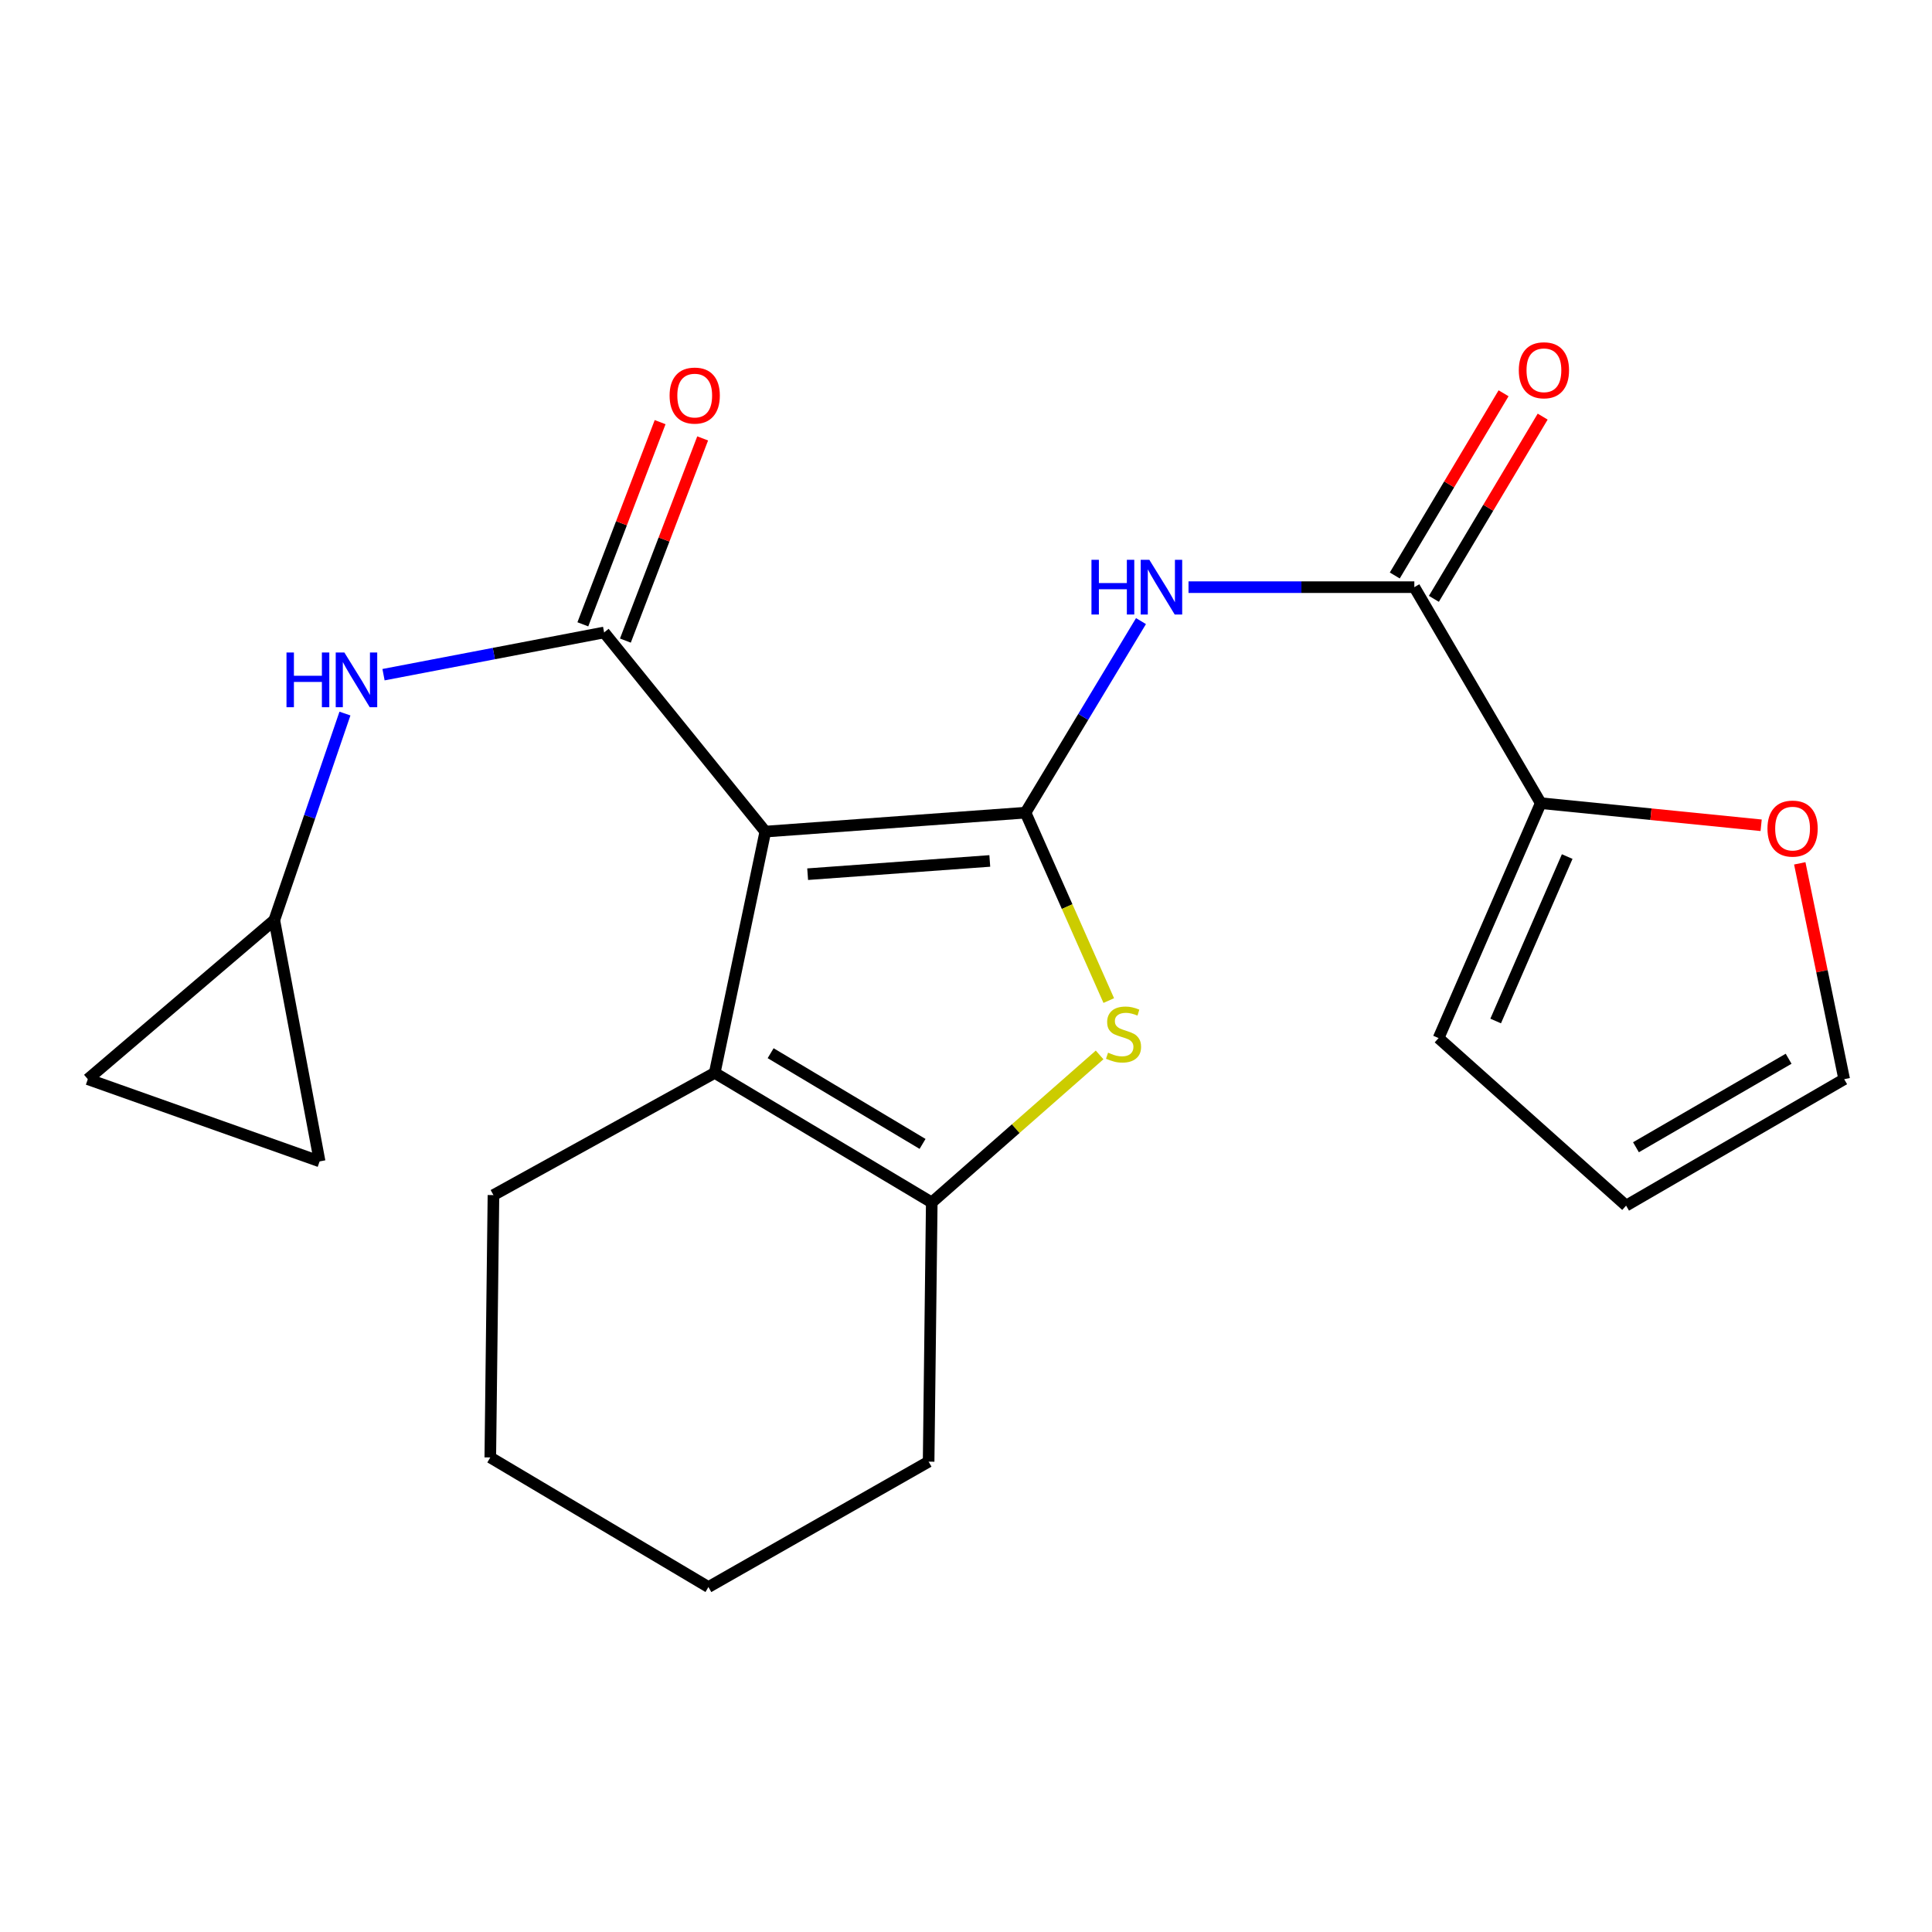 <?xml version='1.0' encoding='iso-8859-1'?>
<svg version='1.1' baseProfile='full'
              xmlns='http://www.w3.org/2000/svg'
                      xmlns:rdkit='http://www.rdkit.org/xml'
                      xmlns:xlink='http://www.w3.org/1999/xlink'
                  xml:space='preserve'
width='1000px' height='1000px' viewBox='0 0 1000 1000'>
<!-- END OF HEADER -->
<rect style='opacity:1.0;fill:#FFFFFF;stroke:none' width='1000' height='1000' x='0' y='0'> </rect>
<path class='bond-0' d='M 396.129,430.433 L 530.808,420.635' style='fill:none;fill-rule:evenodd;stroke:#000000;stroke-width:6px;stroke-linecap:butt;stroke-linejoin:miter;stroke-opacity:1' />
<path class='bond-0' d='M 418.041,452.478 L 512.317,445.62' style='fill:none;fill-rule:evenodd;stroke:#000000;stroke-width:6px;stroke-linecap:butt;stroke-linejoin:miter;stroke-opacity:1' />
<path class='bond-1' d='M 396.129,430.433 L 312.691,327.36' style='fill:none;fill-rule:evenodd;stroke:#000000;stroke-width:6px;stroke-linecap:butt;stroke-linejoin:miter;stroke-opacity:1' />
<path class='bond-3' d='M 396.129,430.433 L 369.945,555.314' style='fill:none;fill-rule:evenodd;stroke:#000000;stroke-width:6px;stroke-linecap:butt;stroke-linejoin:miter;stroke-opacity:1' />
<path class='bond-2' d='M 530.808,420.635 L 552.352,469.263' style='fill:none;fill-rule:evenodd;stroke:#000000;stroke-width:6px;stroke-linecap:butt;stroke-linejoin:miter;stroke-opacity:1' />
<path class='bond-2' d='M 552.352,469.263 L 573.896,517.891' style='fill:none;fill-rule:evenodd;stroke:#CCCC00;stroke-width:6px;stroke-linecap:butt;stroke-linejoin:miter;stroke-opacity:1' />
<path class='bond-4' d='M 530.808,420.635 L 560.69,371.058' style='fill:none;fill-rule:evenodd;stroke:#000000;stroke-width:6px;stroke-linecap:butt;stroke-linejoin:miter;stroke-opacity:1' />
<path class='bond-4' d='M 560.69,371.058 L 590.572,321.481' style='fill:none;fill-rule:evenodd;stroke:#0000FF;stroke-width:6px;stroke-linecap:butt;stroke-linejoin:miter;stroke-opacity:1' />
<path class='bond-7' d='M 312.691,327.36 L 255.601,338.287' style='fill:none;fill-rule:evenodd;stroke:#000000;stroke-width:6px;stroke-linecap:butt;stroke-linejoin:miter;stroke-opacity:1' />
<path class='bond-7' d='M 255.601,338.287 L 198.511,349.214' style='fill:none;fill-rule:evenodd;stroke:#0000FF;stroke-width:6px;stroke-linecap:butt;stroke-linejoin:miter;stroke-opacity:1' />
<path class='bond-11' d='M 323.703,331.569 L 343.701,279.244' style='fill:none;fill-rule:evenodd;stroke:#000000;stroke-width:6px;stroke-linecap:butt;stroke-linejoin:miter;stroke-opacity:1' />
<path class='bond-11' d='M 343.701,279.244 L 363.699,226.919' style='fill:none;fill-rule:evenodd;stroke:#FF0000;stroke-width:6px;stroke-linecap:butt;stroke-linejoin:miter;stroke-opacity:1' />
<path class='bond-11' d='M 301.679,323.152 L 321.677,270.827' style='fill:none;fill-rule:evenodd;stroke:#000000;stroke-width:6px;stroke-linecap:butt;stroke-linejoin:miter;stroke-opacity:1' />
<path class='bond-11' d='M 321.677,270.827 L 341.676,218.501' style='fill:none;fill-rule:evenodd;stroke:#FF0000;stroke-width:6px;stroke-linecap:butt;stroke-linejoin:miter;stroke-opacity:1' />
<path class='bond-22' d='M 569.155,546.028 L 525.716,584.21' style='fill:none;fill-rule:evenodd;stroke:#CCCC00;stroke-width:6px;stroke-linecap:butt;stroke-linejoin:miter;stroke-opacity:1' />
<path class='bond-22' d='M 525.716,584.21 L 482.278,622.392' style='fill:none;fill-rule:evenodd;stroke:#000000;stroke-width:6px;stroke-linecap:butt;stroke-linejoin:miter;stroke-opacity:1' />
<path class='bond-5' d='M 369.945,555.314 L 482.278,622.392' style='fill:none;fill-rule:evenodd;stroke:#000000;stroke-width:6px;stroke-linecap:butt;stroke-linejoin:miter;stroke-opacity:1' />
<path class='bond-5' d='M 398.882,545.133 L 477.515,592.087' style='fill:none;fill-rule:evenodd;stroke:#000000;stroke-width:6px;stroke-linecap:butt;stroke-linejoin:miter;stroke-opacity:1' />
<path class='bond-18' d='M 369.945,555.314 L 255.411,618.58' style='fill:none;fill-rule:evenodd;stroke:#000000;stroke-width:6px;stroke-linecap:butt;stroke-linejoin:miter;stroke-opacity:1' />
<path class='bond-6' d='M 615.172,303.914 L 673.613,303.914' style='fill:none;fill-rule:evenodd;stroke:#0000FF;stroke-width:6px;stroke-linecap:butt;stroke-linejoin:miter;stroke-opacity:1' />
<path class='bond-6' d='M 673.613,303.914 L 732.054,303.914' style='fill:none;fill-rule:evenodd;stroke:#000000;stroke-width:6px;stroke-linecap:butt;stroke-linejoin:miter;stroke-opacity:1' />
<path class='bond-19' d='M 482.278,622.392 L 480.653,756.547' style='fill:none;fill-rule:evenodd;stroke:#000000;stroke-width:6px;stroke-linecap:butt;stroke-linejoin:miter;stroke-opacity:1' />
<path class='bond-8' d='M 732.054,303.914 L 797.494,415.71' style='fill:none;fill-rule:evenodd;stroke:#000000;stroke-width:6px;stroke-linecap:butt;stroke-linejoin:miter;stroke-opacity:1' />
<path class='bond-14' d='M 742.176,309.957 L 770.331,262.8' style='fill:none;fill-rule:evenodd;stroke:#000000;stroke-width:6px;stroke-linecap:butt;stroke-linejoin:miter;stroke-opacity:1' />
<path class='bond-14' d='M 770.331,262.8 L 798.487,215.642' style='fill:none;fill-rule:evenodd;stroke:#FF0000;stroke-width:6px;stroke-linecap:butt;stroke-linejoin:miter;stroke-opacity:1' />
<path class='bond-14' d='M 721.932,297.871 L 750.088,250.713' style='fill:none;fill-rule:evenodd;stroke:#000000;stroke-width:6px;stroke-linecap:butt;stroke-linejoin:miter;stroke-opacity:1' />
<path class='bond-14' d='M 750.088,250.713 L 778.244,203.556' style='fill:none;fill-rule:evenodd;stroke:#FF0000;stroke-width:6px;stroke-linecap:butt;stroke-linejoin:miter;stroke-opacity:1' />
<path class='bond-9' d='M 178.542,369.34 L 160.26,422.796' style='fill:none;fill-rule:evenodd;stroke:#0000FF;stroke-width:6px;stroke-linecap:butt;stroke-linejoin:miter;stroke-opacity:1' />
<path class='bond-9' d='M 160.26,422.796 L 141.978,476.251' style='fill:none;fill-rule:evenodd;stroke:#000000;stroke-width:6px;stroke-linecap:butt;stroke-linejoin:miter;stroke-opacity:1' />
<path class='bond-10' d='M 797.494,415.71 L 854.528,421.436' style='fill:none;fill-rule:evenodd;stroke:#000000;stroke-width:6px;stroke-linecap:butt;stroke-linejoin:miter;stroke-opacity:1' />
<path class='bond-10' d='M 854.528,421.436 L 911.563,427.162' style='fill:none;fill-rule:evenodd;stroke:#FF0000;stroke-width:6px;stroke-linecap:butt;stroke-linejoin:miter;stroke-opacity:1' />
<path class='bond-15' d='M 797.494,415.71 L 744.602,537.304' style='fill:none;fill-rule:evenodd;stroke:#000000;stroke-width:6px;stroke-linecap:butt;stroke-linejoin:miter;stroke-opacity:1' />
<path class='bond-15' d='M 811.181,443.354 L 774.156,528.469' style='fill:none;fill-rule:evenodd;stroke:#000000;stroke-width:6px;stroke-linecap:butt;stroke-linejoin:miter;stroke-opacity:1' />
<path class='bond-12' d='M 141.978,476.251 L 45.455,558.589' style='fill:none;fill-rule:evenodd;stroke:#000000;stroke-width:6px;stroke-linecap:butt;stroke-linejoin:miter;stroke-opacity:1' />
<path class='bond-13' d='M 141.978,476.251 L 165.437,601.133' style='fill:none;fill-rule:evenodd;stroke:#000000;stroke-width:6px;stroke-linecap:butt;stroke-linejoin:miter;stroke-opacity:1' />
<path class='bond-16' d='M 931.556,446.868 L 943.051,502.729' style='fill:none;fill-rule:evenodd;stroke:#FF0000;stroke-width:6px;stroke-linecap:butt;stroke-linejoin:miter;stroke-opacity:1' />
<path class='bond-16' d='M 943.051,502.729 L 954.545,558.589' style='fill:none;fill-rule:evenodd;stroke:#000000;stroke-width:6px;stroke-linecap:butt;stroke-linejoin:miter;stroke-opacity:1' />
<path class='bond-24' d='M 45.455,558.589 L 165.437,601.133' style='fill:none;fill-rule:evenodd;stroke:#000000;stroke-width:6px;stroke-linecap:butt;stroke-linejoin:miter;stroke-opacity:1' />
<path class='bond-17' d='M 744.602,537.304 L 841.662,624.029' style='fill:none;fill-rule:evenodd;stroke:#000000;stroke-width:6px;stroke-linecap:butt;stroke-linejoin:miter;stroke-opacity:1' />
<path class='bond-25' d='M 954.545,558.589 L 841.662,624.029' style='fill:none;fill-rule:evenodd;stroke:#000000;stroke-width:6px;stroke-linecap:butt;stroke-linejoin:miter;stroke-opacity:1' />
<path class='bond-25' d='M 925.788,548.007 L 846.77,593.815' style='fill:none;fill-rule:evenodd;stroke:#000000;stroke-width:6px;stroke-linecap:butt;stroke-linejoin:miter;stroke-opacity:1' />
<path class='bond-20' d='M 255.411,618.58 L 253.774,754.373' style='fill:none;fill-rule:evenodd;stroke:#000000;stroke-width:6px;stroke-linecap:butt;stroke-linejoin:miter;stroke-opacity:1' />
<path class='bond-23' d='M 480.653,756.547 L 366.683,821.45' style='fill:none;fill-rule:evenodd;stroke:#000000;stroke-width:6px;stroke-linecap:butt;stroke-linejoin:miter;stroke-opacity:1' />
<path class='bond-21' d='M 253.774,754.373 L 366.683,821.45' style='fill:none;fill-rule:evenodd;stroke:#000000;stroke-width:6px;stroke-linecap:butt;stroke-linejoin:miter;stroke-opacity:1' />
<path  class='atom-3' d='M 573.538 544.862
Q 573.858 544.982, 575.178 545.542
Q 576.498 546.102, 577.938 546.462
Q 579.418 546.782, 580.858 546.782
Q 583.538 546.782, 585.098 545.502
Q 586.658 544.182, 586.658 541.902
Q 586.658 540.342, 585.858 539.382
Q 585.098 538.422, 583.898 537.902
Q 582.698 537.382, 580.698 536.782
Q 578.178 536.022, 576.658 535.302
Q 575.178 534.582, 574.098 533.062
Q 573.058 531.542, 573.058 528.982
Q 573.058 525.422, 575.458 523.222
Q 577.898 521.022, 582.698 521.022
Q 585.978 521.022, 589.698 522.582
L 588.778 525.662
Q 585.378 524.262, 582.818 524.262
Q 580.058 524.262, 578.538 525.422
Q 577.018 526.542, 577.058 528.502
Q 577.058 530.022, 577.818 530.942
Q 578.618 531.862, 579.738 532.382
Q 580.898 532.902, 582.818 533.502
Q 585.378 534.302, 586.898 535.102
Q 588.418 535.902, 589.498 537.542
Q 590.618 539.142, 590.618 541.902
Q 590.618 545.822, 587.978 547.942
Q 585.378 550.022, 581.018 550.022
Q 578.498 550.022, 576.578 549.462
Q 574.698 548.942, 572.458 548.022
L 573.538 544.862
' fill='#CCCC00'/>
<path  class='atom-5' d='M 564.94 289.754
L 568.78 289.754
L 568.78 301.794
L 583.26 301.794
L 583.26 289.754
L 587.1 289.754
L 587.1 318.074
L 583.26 318.074
L 583.26 304.994
L 568.78 304.994
L 568.78 318.074
L 564.94 318.074
L 564.94 289.754
' fill='#0000FF'/>
<path  class='atom-5' d='M 594.9 289.754
L 604.18 304.754
Q 605.1 306.234, 606.58 308.914
Q 608.06 311.594, 608.14 311.754
L 608.14 289.754
L 611.9 289.754
L 611.9 318.074
L 608.02 318.074
L 598.06 301.674
Q 596.9 299.754, 595.66 297.554
Q 594.46 295.354, 594.1 294.674
L 594.1 318.074
L 590.42 318.074
L 590.42 289.754
L 594.9 289.754
' fill='#0000FF'/>
<path  class='atom-8' d='M 148.289 337.734
L 152.129 337.734
L 152.129 349.774
L 166.609 349.774
L 166.609 337.734
L 170.449 337.734
L 170.449 366.054
L 166.609 366.054
L 166.609 352.974
L 152.129 352.974
L 152.129 366.054
L 148.289 366.054
L 148.289 337.734
' fill='#0000FF'/>
<path  class='atom-8' d='M 178.249 337.734
L 187.529 352.734
Q 188.449 354.214, 189.929 356.894
Q 191.409 359.574, 191.489 359.734
L 191.489 337.734
L 195.249 337.734
L 195.249 366.054
L 191.369 366.054
L 181.409 349.654
Q 180.249 347.734, 179.009 345.534
Q 177.809 343.334, 177.449 342.654
L 177.449 366.054
L 173.769 366.054
L 173.769 337.734
L 178.249 337.734
' fill='#0000FF'/>
<path  class='atom-11' d='M 914.838 428.875
Q 914.838 422.075, 918.198 418.275
Q 921.558 414.475, 927.838 414.475
Q 934.118 414.475, 937.478 418.275
Q 940.838 422.075, 940.838 428.875
Q 940.838 435.755, 937.438 439.675
Q 934.038 443.555, 927.838 443.555
Q 921.598 443.555, 918.198 439.675
Q 914.838 435.795, 914.838 428.875
M 927.838 440.355
Q 932.158 440.355, 934.478 437.475
Q 936.838 434.555, 936.838 428.875
Q 936.838 423.315, 934.478 420.515
Q 932.158 417.675, 927.838 417.675
Q 923.518 417.675, 921.158 420.475
Q 918.838 423.275, 918.838 428.875
Q 918.838 434.595, 921.158 437.475
Q 923.518 440.355, 927.838 440.355
' fill='#FF0000'/>
<path  class='atom-12' d='M 346.584 204.746
Q 346.584 197.946, 349.944 194.146
Q 353.304 190.346, 359.584 190.346
Q 365.864 190.346, 369.224 194.146
Q 372.584 197.946, 372.584 204.746
Q 372.584 211.626, 369.184 215.546
Q 365.784 219.426, 359.584 219.426
Q 353.344 219.426, 349.944 215.546
Q 346.584 211.666, 346.584 204.746
M 359.584 216.226
Q 363.904 216.226, 366.224 213.346
Q 368.584 210.426, 368.584 204.746
Q 368.584 199.186, 366.224 196.386
Q 363.904 193.546, 359.584 193.546
Q 355.264 193.546, 352.904 196.346
Q 350.584 199.146, 350.584 204.746
Q 350.584 210.466, 352.904 213.346
Q 355.264 216.226, 359.584 216.226
' fill='#FF0000'/>
<path  class='atom-15' d='M 786.131 191.648
Q 786.131 184.848, 789.491 181.048
Q 792.851 177.248, 799.131 177.248
Q 805.411 177.248, 808.771 181.048
Q 812.131 184.848, 812.131 191.648
Q 812.131 198.528, 808.731 202.448
Q 805.331 206.328, 799.131 206.328
Q 792.891 206.328, 789.491 202.448
Q 786.131 198.568, 786.131 191.648
M 799.131 203.128
Q 803.451 203.128, 805.771 200.248
Q 808.131 197.328, 808.131 191.648
Q 808.131 186.088, 805.771 183.288
Q 803.451 180.448, 799.131 180.448
Q 794.811 180.448, 792.451 183.248
Q 790.131 186.048, 790.131 191.648
Q 790.131 197.368, 792.451 200.248
Q 794.811 203.128, 799.131 203.128
' fill='#FF0000'/>
</svg>
